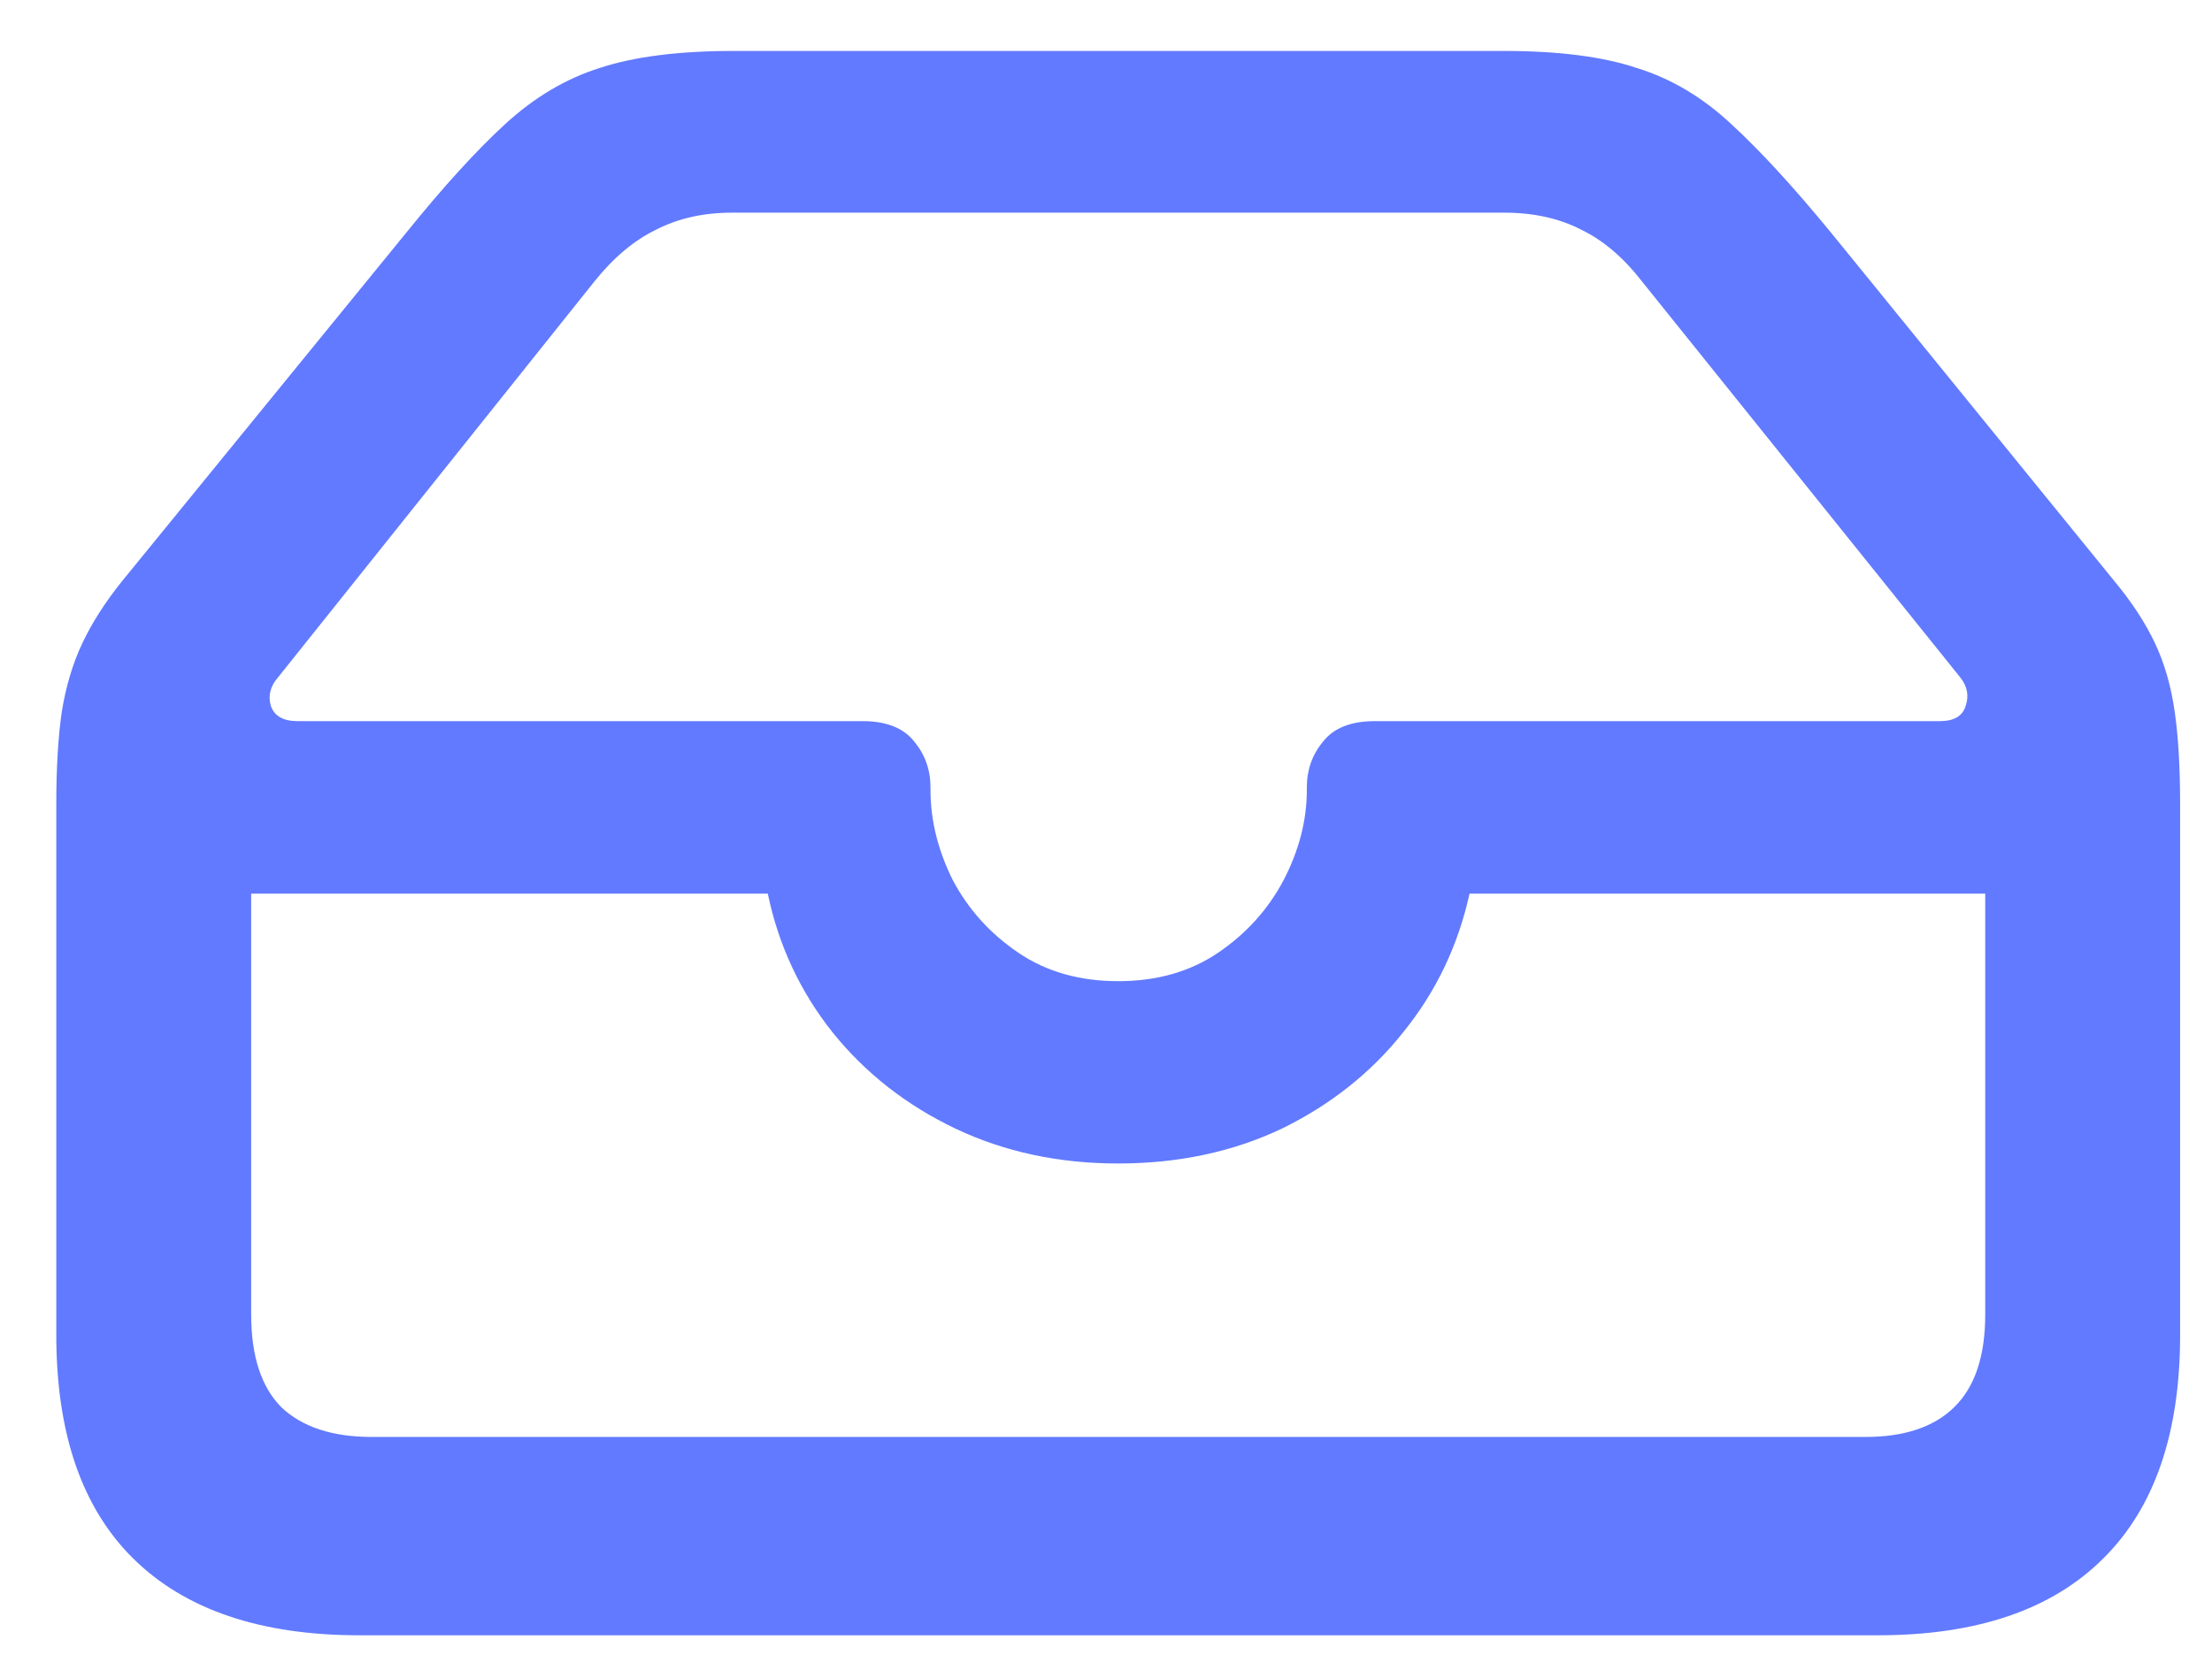 <svg width="29" height="22" viewBox="0 0 29 22" fill="none" xmlns="http://www.w3.org/2000/svg">
<path d="M4.711 21.445C3.414 21.445 2.426 21.109 1.746 20.438C1.074 19.773 0.738 18.797 0.738 17.508V10.547C0.738 10.07 0.762 9.668 0.809 9.34C0.863 9.004 0.953 8.703 1.078 8.438C1.203 8.172 1.375 7.902 1.594 7.629L5.32 3.059C5.812 2.449 6.246 1.973 6.621 1.629C7.004 1.277 7.418 1.031 7.863 0.891C8.316 0.742 8.902 0.668 9.621 0.668H19.711C20.43 0.668 21.012 0.742 21.457 0.891C21.91 1.031 22.324 1.277 22.699 1.629C23.074 1.973 23.512 2.449 24.012 3.059L27.727 7.629C27.953 7.902 28.129 8.172 28.254 8.438C28.379 8.703 28.465 9.004 28.512 9.34C28.559 9.668 28.582 10.07 28.582 10.547V17.508C28.582 18.797 28.246 19.773 27.574 20.438C26.902 21.109 25.918 21.445 24.621 21.445H4.711ZM4.875 18.844H24.457C24.965 18.844 25.352 18.715 25.617 18.457C25.891 18.191 26.027 17.785 26.027 17.238V11.719H19.266C19.117 12.398 18.828 13.004 18.398 13.535C17.977 14.066 17.445 14.488 16.805 14.801C16.164 15.105 15.449 15.258 14.66 15.258C13.879 15.258 13.168 15.105 12.527 14.801C11.887 14.496 11.352 14.078 10.922 13.547C10.492 13.008 10.207 12.398 10.066 11.719H3.293V17.238C3.293 17.785 3.426 18.191 3.691 18.457C3.965 18.715 4.359 18.844 4.875 18.844ZM14.66 12.867C15.168 12.867 15.605 12.742 15.973 12.492C16.34 12.242 16.625 11.926 16.828 11.543C17.031 11.152 17.133 10.758 17.133 10.359V10.324C17.133 10.098 17.203 9.898 17.344 9.727C17.484 9.547 17.711 9.457 18.023 9.457H25.43C25.617 9.457 25.73 9.391 25.77 9.258C25.816 9.125 25.793 9 25.699 8.883L21.527 3.691C21.285 3.379 21.02 3.152 20.73 3.012C20.441 2.863 20.105 2.789 19.723 2.789H9.598C9.223 2.789 8.891 2.863 8.602 3.012C8.312 3.152 8.043 3.379 7.793 3.691L3.645 8.883C3.543 9 3.512 9.125 3.551 9.258C3.598 9.391 3.715 9.457 3.902 9.457H11.309C11.621 9.457 11.848 9.547 11.988 9.727C12.129 9.898 12.199 10.098 12.199 10.324V10.359C12.199 10.758 12.297 11.152 12.492 11.543C12.695 11.926 12.98 12.242 13.348 12.492C13.715 12.742 14.152 12.867 14.66 12.867Z" fill="#627AFF"/>
</svg>
